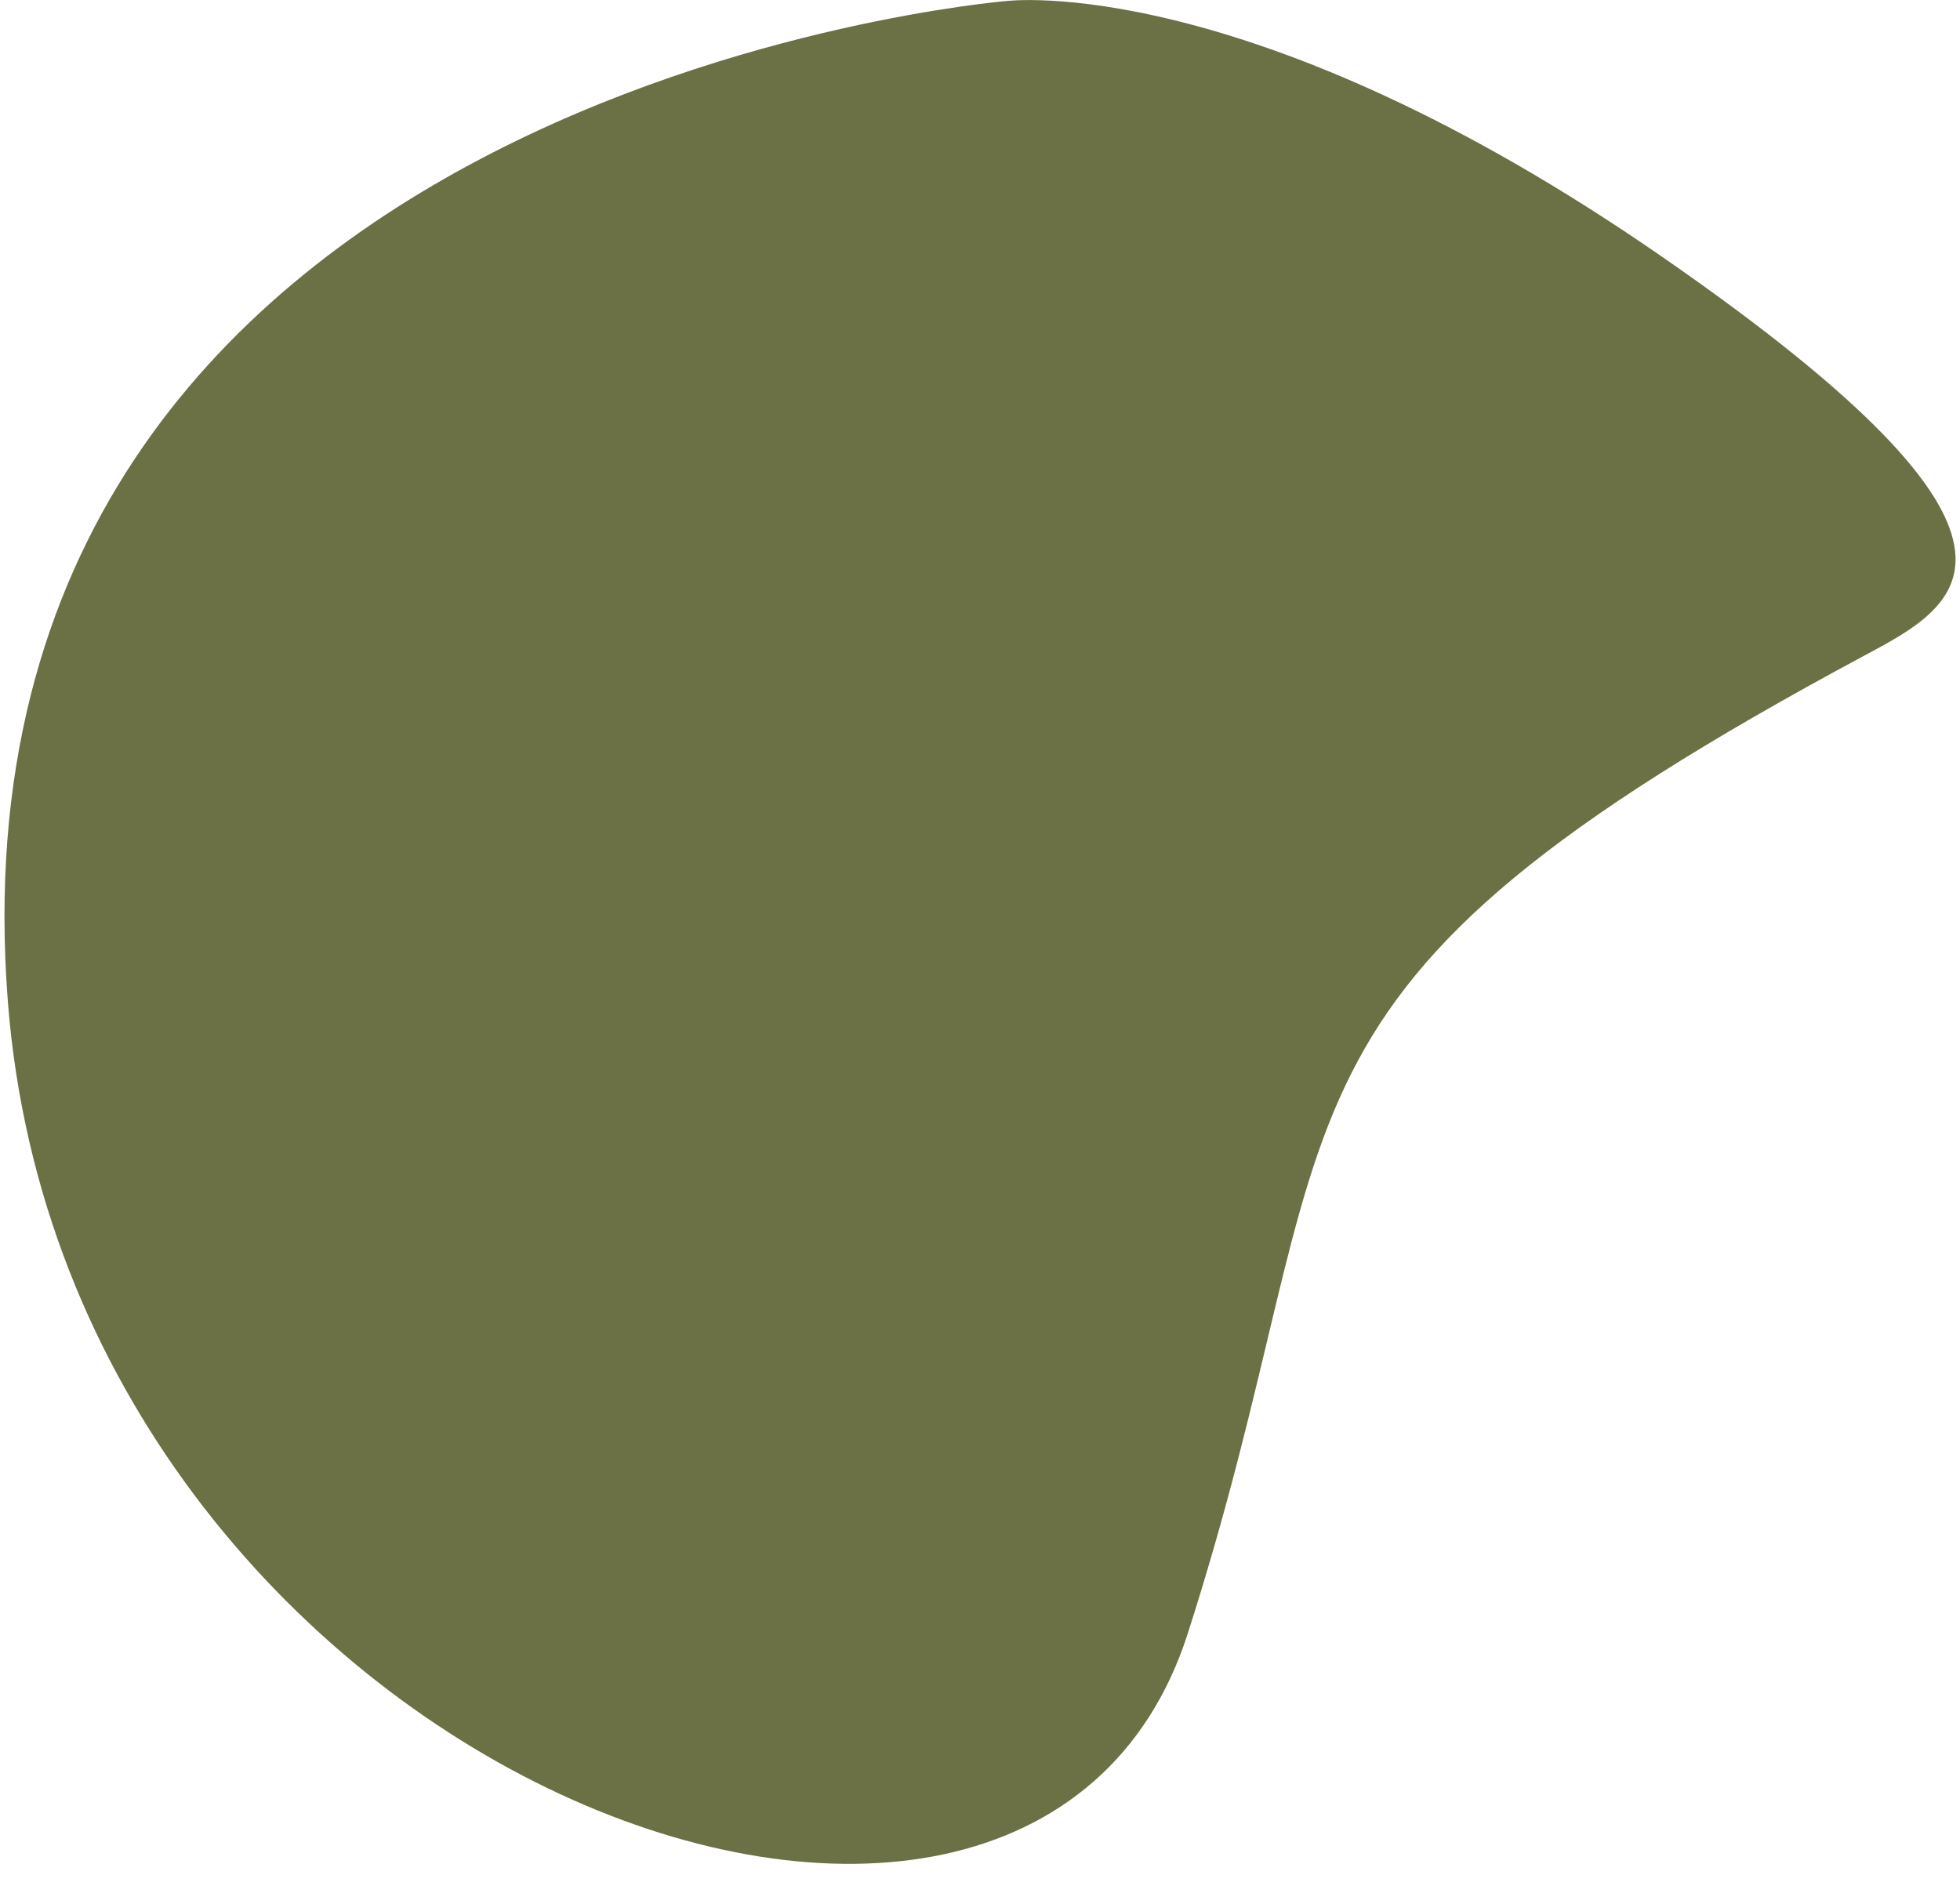 <?xml version="1.0" encoding="utf-8"?>
<svg version="1.1" xmlns="http://www.w3.org/2000/svg" xmlns:xlink="http://www.w3.org/1999/xlink" x="0px" y="0px"
     viewBox="0 0 1674.1 1617" xml:space="preserve">
  <path fill="#6B7145" d="M1592.9,559.8c-544.4,291.9-433,382.7-578.5,836C877.4,1822.6,57.8,1514.1,6.7,855.5
    C-53.7,75.7,859.4,0.9,859.4,0.9s206.3-26.7,560.6,218.7C1774.2,464.9,1672.6,517.1,1592.9,559.8z">
    <animate dur="10s" repeatCount="indefinite" attributeType="XML"  attributeName="d"
    from="M1592.9,559.8c-544.4,291.9-433,382.7-578.5,836C877.4,1822.6,57.8,1514.1,6.7,855.5
    C-53.7,75.7,859.4,0.9,859.4,0.9s206.3-26.7,560.6,218.7C1774.2,464.9,1672.6,517.1,1592.9,559.8z"
    to="M1592.9,559.8c-544.4,291.9-433,382.7-578.5,836C877.4,1822.6,57.8,1514.1,6.7,855.5
    C-53.7,75.7,859.4,0.9,859.4,0.9s206.3-26.7,560.6,218.7C1774.2,464.9,1672.6,517.1,1592.9,559.8z"
    values="
    M1592.9,559.8c-544.4,291.9-433,382.7-578.5,836C877.4,1822.6,57.8,1514.1,6.7,855.5
    C-53.7,75.7,859.4,0.9,859.4,0.9s206.3-26.7,560.6,218.7C1774.2,464.9,1672.6,517.1,1592.9,559.8z;
    M1599.2,574.3c-502.2,364-330.2,472.5-578.5,857.6C772.4,1817,149.7,1586.6,13,877.6
    C-123.8,168.6,865.7,0.9,865.7,0.9s206.3-27.4,560.6,224.4C1780.5,477,1672.8,520.9,1599.2,574.3z;
    M1592.9,559.8c-544.4,291.9-433,382.7-578.5,836C877.4,1822.6,57.8,1514.1,6.7,855.5
    C-53.7,75.7,859.4,0.9,859.4,0.9s206.3-26.7,560.6,218.7C1774.2,464.9,1672.6,517.1,1592.9,559.8z"/>
  </path>
</svg>
